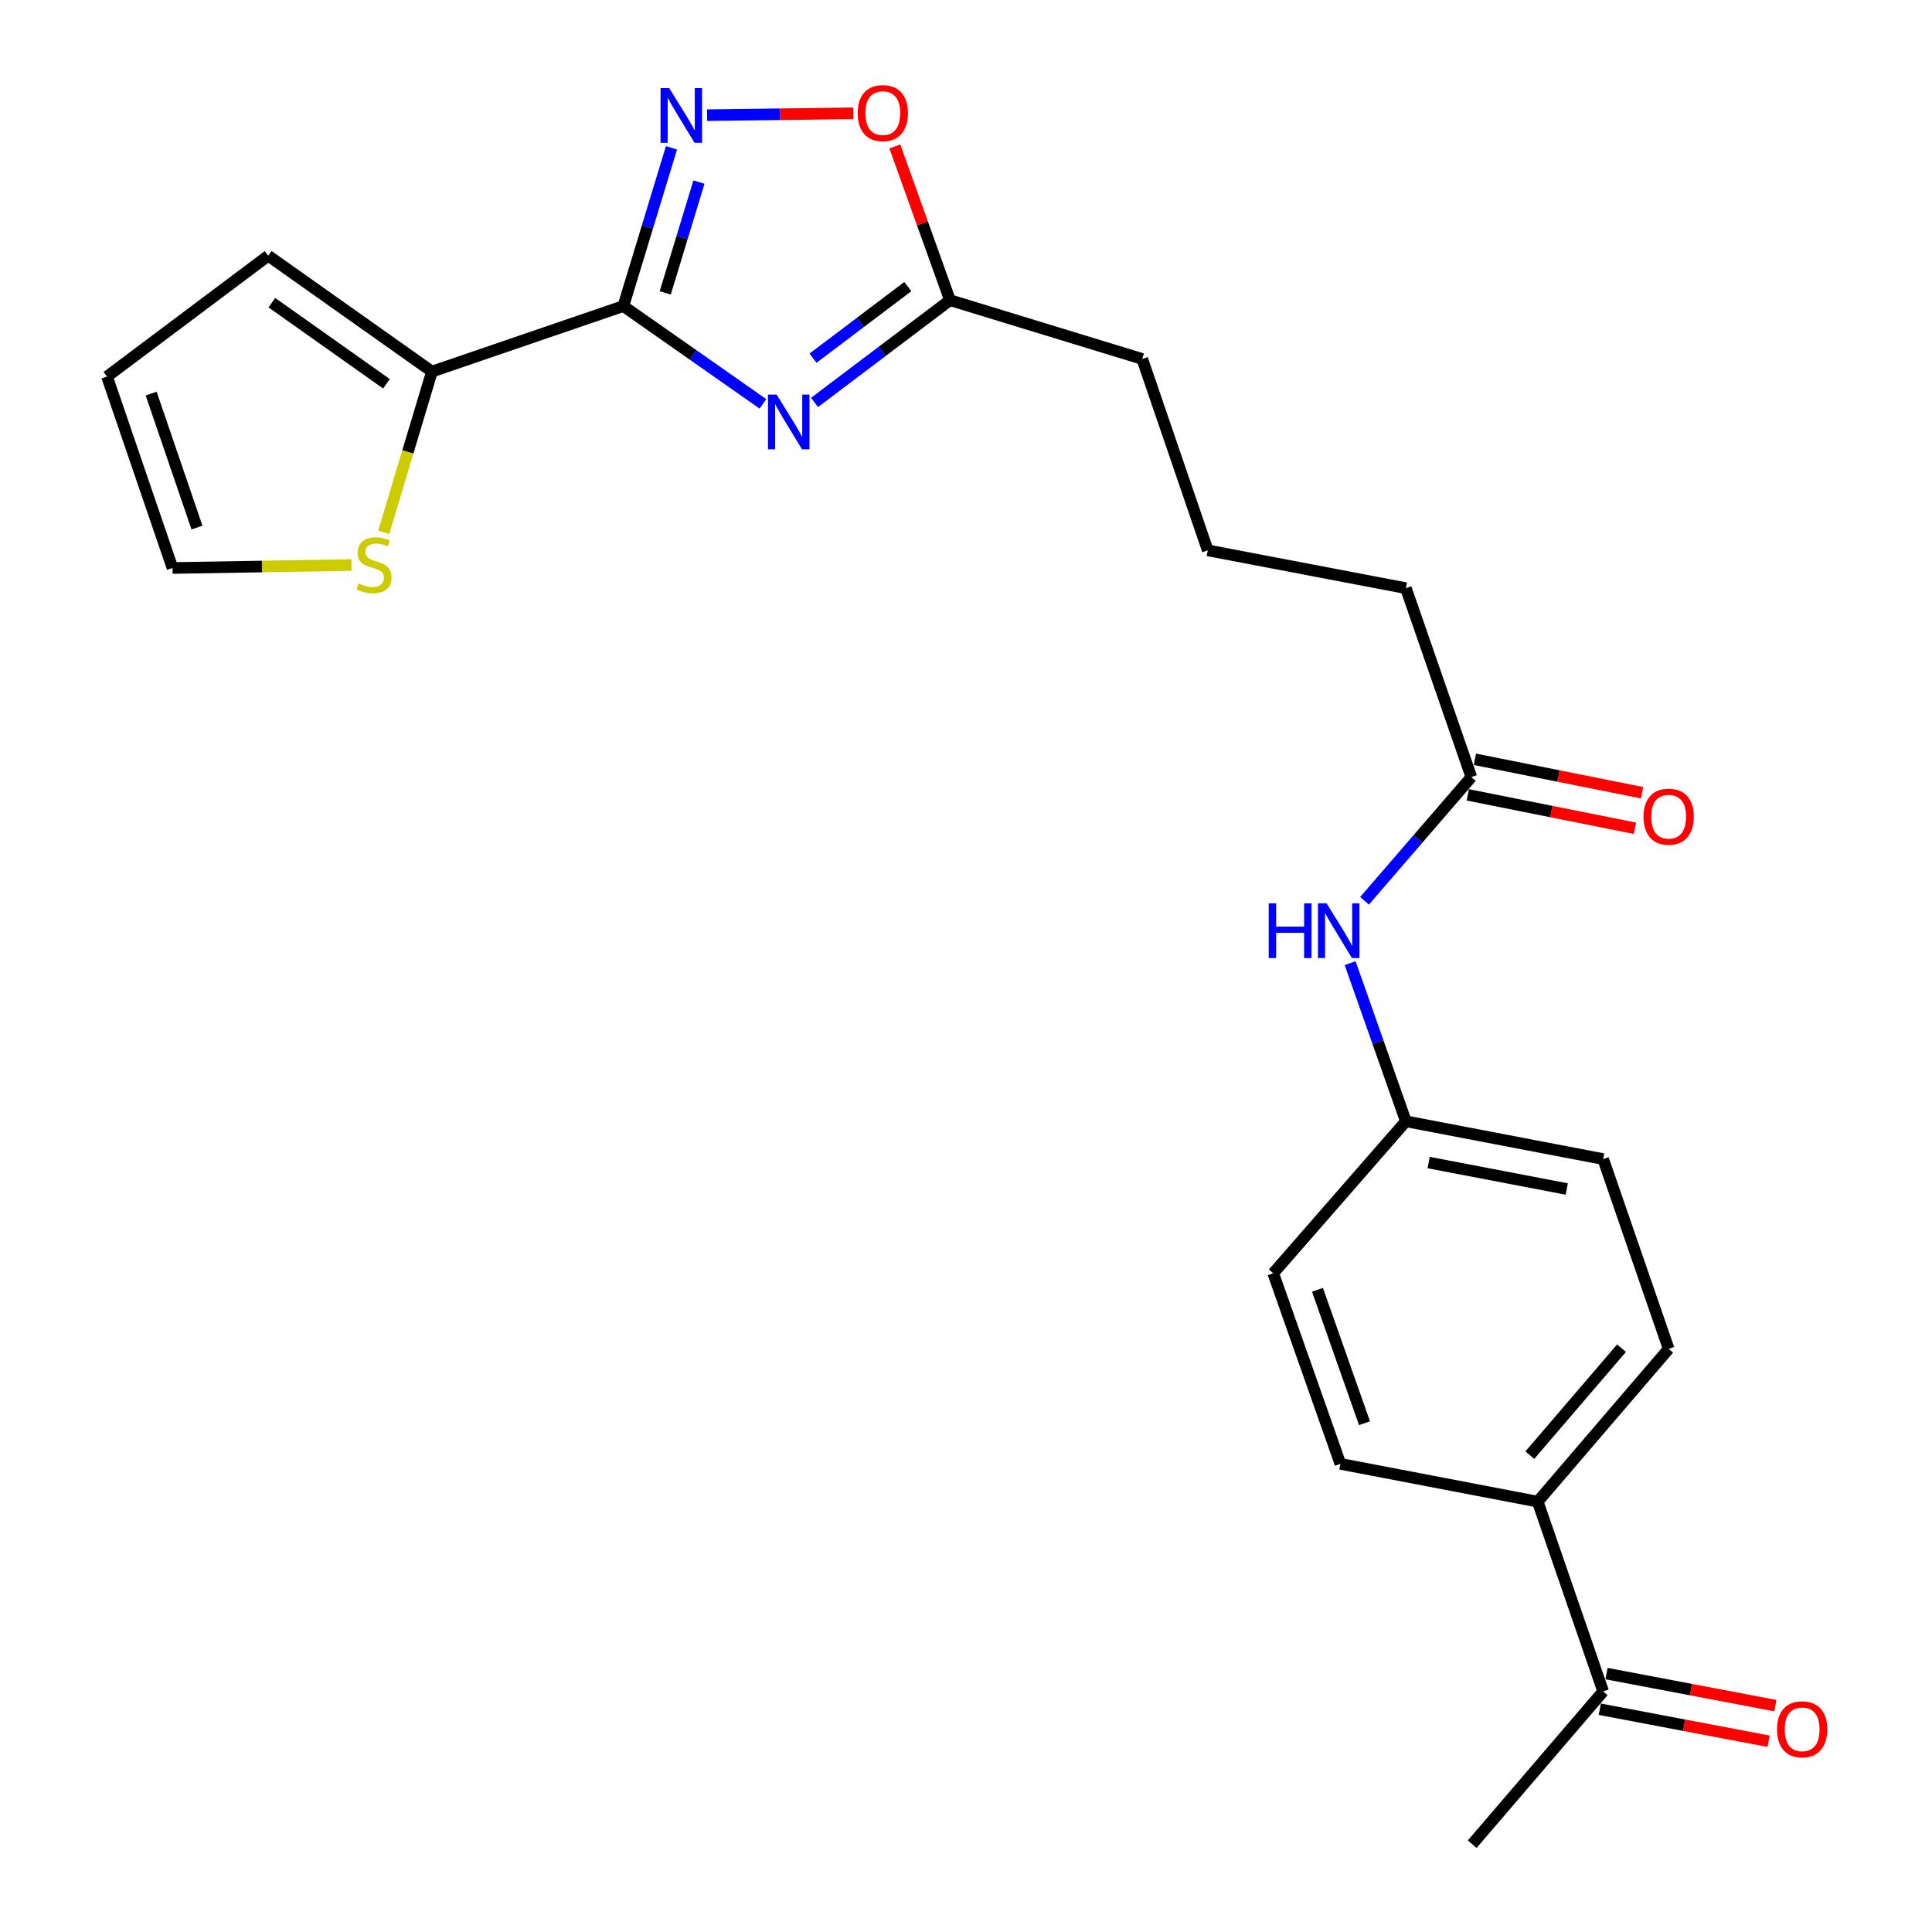 <?xml version='1.0' encoding='iso-8859-1'?>
<svg version='1.1' baseProfile='full'
              xmlns='http://www.w3.org/2000/svg'
                      xmlns:rdkit='http://www.rdkit.org/xml'
                      xmlns:xlink='http://www.w3.org/1999/xlink'
                  xml:space='preserve'
width='1000px' height='1000px' viewBox='0 0 1000 1000'>
<!-- END OF HEADER -->
<rect style='opacity:1.0;fill:#FFFFFF;stroke:none' width='1000' height='1000' x='0' y='0'> </rect>
<path class='bond-0' d='M 322.644,158.421 L 358.772,183.729' style='fill:none;fill-rule:evenodd;stroke:#000000;stroke-width:6px;stroke-linecap:butt;stroke-linejoin:miter;stroke-opacity:1' />
<path class='bond-0' d='M 358.772,183.729 L 394.9,209.037' style='fill:none;fill-rule:evenodd;stroke:#0000FF;stroke-width:6px;stroke-linecap:butt;stroke-linejoin:miter;stroke-opacity:1' />
<path class='bond-1' d='M 322.644,158.421 L 335.101,117.466' style='fill:none;fill-rule:evenodd;stroke:#000000;stroke-width:6px;stroke-linecap:butt;stroke-linejoin:miter;stroke-opacity:1' />
<path class='bond-1' d='M 335.101,117.466 L 347.559,76.511' style='fill:none;fill-rule:evenodd;stroke:#0000FF;stroke-width:6px;stroke-linecap:butt;stroke-linejoin:miter;stroke-opacity:1' />
<path class='bond-1' d='M 344.329,151.594 L 353.05,122.925' style='fill:none;fill-rule:evenodd;stroke:#000000;stroke-width:6px;stroke-linecap:butt;stroke-linejoin:miter;stroke-opacity:1' />
<path class='bond-1' d='M 353.05,122.925 L 361.77,94.257' style='fill:none;fill-rule:evenodd;stroke:#0000FF;stroke-width:6px;stroke-linecap:butt;stroke-linejoin:miter;stroke-opacity:1' />
<path class='bond-2' d='M 322.644,158.421 L 223.579,192.325' style='fill:none;fill-rule:evenodd;stroke:#000000;stroke-width:6px;stroke-linecap:butt;stroke-linejoin:miter;stroke-opacity:1' />
<path class='bond-3' d='M 421.608,208.307 L 456.662,181.837' style='fill:none;fill-rule:evenodd;stroke:#0000FF;stroke-width:6px;stroke-linecap:butt;stroke-linejoin:miter;stroke-opacity:1' />
<path class='bond-3' d='M 456.662,181.837 L 491.716,155.367' style='fill:none;fill-rule:evenodd;stroke:#000000;stroke-width:6px;stroke-linecap:butt;stroke-linejoin:miter;stroke-opacity:1' />
<path class='bond-3' d='M 420.819,185.395 L 445.357,166.866' style='fill:none;fill-rule:evenodd;stroke:#0000FF;stroke-width:6px;stroke-linecap:butt;stroke-linejoin:miter;stroke-opacity:1' />
<path class='bond-3' d='M 445.357,166.866 L 469.894,148.337' style='fill:none;fill-rule:evenodd;stroke:#000000;stroke-width:6px;stroke-linecap:butt;stroke-linejoin:miter;stroke-opacity:1' />
<path class='bond-4' d='M 365.997,59.606 L 403.835,59.133' style='fill:none;fill-rule:evenodd;stroke:#0000FF;stroke-width:6px;stroke-linecap:butt;stroke-linejoin:miter;stroke-opacity:1' />
<path class='bond-4' d='M 403.835,59.133 L 441.673,58.661' style='fill:none;fill-rule:evenodd;stroke:#FF0000;stroke-width:6px;stroke-linecap:butt;stroke-linejoin:miter;stroke-opacity:1' />
<path class='bond-5' d='M 223.579,192.325 L 211.096,233.931' style='fill:none;fill-rule:evenodd;stroke:#000000;stroke-width:6px;stroke-linecap:butt;stroke-linejoin:miter;stroke-opacity:1' />
<path class='bond-5' d='M 211.096,233.931 L 198.613,275.537' style='fill:none;fill-rule:evenodd;stroke:#CCCC00;stroke-width:6px;stroke-linecap:butt;stroke-linejoin:miter;stroke-opacity:1' />
<path class='bond-10' d='M 223.579,192.325 L 138.835,132.354' style='fill:none;fill-rule:evenodd;stroke:#000000;stroke-width:6px;stroke-linecap:butt;stroke-linejoin:miter;stroke-opacity:1' />
<path class='bond-10' d='M 200.03,198.643 L 140.709,156.664' style='fill:none;fill-rule:evenodd;stroke:#000000;stroke-width:6px;stroke-linecap:butt;stroke-linejoin:miter;stroke-opacity:1' />
<path class='bond-20' d='M 491.716,155.367 L 591.218,185.8' style='fill:none;fill-rule:evenodd;stroke:#000000;stroke-width:6px;stroke-linecap:butt;stroke-linejoin:miter;stroke-opacity:1' />
<path class='bond-24' d='M 491.716,155.367 L 477.441,115.585' style='fill:none;fill-rule:evenodd;stroke:#000000;stroke-width:6px;stroke-linecap:butt;stroke-linejoin:miter;stroke-opacity:1' />
<path class='bond-24' d='M 477.441,115.585 L 463.166,75.804' style='fill:none;fill-rule:evenodd;stroke:#FF0000;stroke-width:6px;stroke-linecap:butt;stroke-linejoin:miter;stroke-opacity:1' />
<path class='bond-11' d='M 181.906,292.459 L 135.596,293.227' style='fill:none;fill-rule:evenodd;stroke:#CCCC00;stroke-width:6px;stroke-linecap:butt;stroke-linejoin:miter;stroke-opacity:1' />
<path class='bond-11' d='M 135.596,293.227 L 89.287,293.995' style='fill:none;fill-rule:evenodd;stroke:#000000;stroke-width:6px;stroke-linecap:butt;stroke-linejoin:miter;stroke-opacity:1' />
<path class='bond-6' d='M 761.572,402.211 L 727.679,304.438' style='fill:none;fill-rule:evenodd;stroke:#000000;stroke-width:6px;stroke-linecap:butt;stroke-linejoin:miter;stroke-opacity:1' />
<path class='bond-7' d='M 761.572,402.211 L 733.924,434.236' style='fill:none;fill-rule:evenodd;stroke:#000000;stroke-width:6px;stroke-linecap:butt;stroke-linejoin:miter;stroke-opacity:1' />
<path class='bond-7' d='M 733.924,434.236 L 706.276,466.261' style='fill:none;fill-rule:evenodd;stroke:#0000FF;stroke-width:6px;stroke-linecap:butt;stroke-linejoin:miter;stroke-opacity:1' />
<path class='bond-13' d='M 759.733,411.409 L 802.995,420.062' style='fill:none;fill-rule:evenodd;stroke:#000000;stroke-width:6px;stroke-linecap:butt;stroke-linejoin:miter;stroke-opacity:1' />
<path class='bond-13' d='M 802.995,420.062 L 846.258,428.716' style='fill:none;fill-rule:evenodd;stroke:#FF0000;stroke-width:6px;stroke-linecap:butt;stroke-linejoin:miter;stroke-opacity:1' />
<path class='bond-13' d='M 763.412,393.013 L 806.675,401.666' style='fill:none;fill-rule:evenodd;stroke:#000000;stroke-width:6px;stroke-linecap:butt;stroke-linejoin:miter;stroke-opacity:1' />
<path class='bond-13' d='M 806.675,401.666 L 849.937,410.32' style='fill:none;fill-rule:evenodd;stroke:#FF0000;stroke-width:6px;stroke-linecap:butt;stroke-linejoin:miter;stroke-opacity:1' />
<path class='bond-17' d='M 698.823,498.519 L 713.251,539.45' style='fill:none;fill-rule:evenodd;stroke:#0000FF;stroke-width:6px;stroke-linecap:butt;stroke-linejoin:miter;stroke-opacity:1' />
<path class='bond-17' d='M 713.251,539.45 L 727.679,580.382' style='fill:none;fill-rule:evenodd;stroke:#000000;stroke-width:6px;stroke-linecap:butt;stroke-linejoin:miter;stroke-opacity:1' />
<path class='bond-8' d='M 829.797,875.471 L 795.914,777.25' style='fill:none;fill-rule:evenodd;stroke:#000000;stroke-width:6px;stroke-linecap:butt;stroke-linejoin:miter;stroke-opacity:1' />
<path class='bond-14' d='M 828.049,884.687 L 871.735,892.976' style='fill:none;fill-rule:evenodd;stroke:#000000;stroke-width:6px;stroke-linecap:butt;stroke-linejoin:miter;stroke-opacity:1' />
<path class='bond-14' d='M 871.735,892.976 L 915.422,901.265' style='fill:none;fill-rule:evenodd;stroke:#FF0000;stroke-width:6px;stroke-linecap:butt;stroke-linejoin:miter;stroke-opacity:1' />
<path class='bond-14' d='M 831.546,866.255 L 875.232,874.544' style='fill:none;fill-rule:evenodd;stroke:#000000;stroke-width:6px;stroke-linecap:butt;stroke-linejoin:miter;stroke-opacity:1' />
<path class='bond-14' d='M 875.232,874.544 L 918.919,882.833' style='fill:none;fill-rule:evenodd;stroke:#FF0000;stroke-width:6px;stroke-linecap:butt;stroke-linejoin:miter;stroke-opacity:1' />
<path class='bond-23' d='M 829.797,875.471 L 762.01,954.545' style='fill:none;fill-rule:evenodd;stroke:#000000;stroke-width:6px;stroke-linecap:butt;stroke-linejoin:miter;stroke-opacity:1' />
<path class='bond-9' d='M 795.914,777.25 L 863.701,698.176' style='fill:none;fill-rule:evenodd;stroke:#000000;stroke-width:6px;stroke-linecap:butt;stroke-linejoin:miter;stroke-opacity:1' />
<path class='bond-9' d='M 791.839,753.179 L 839.29,697.827' style='fill:none;fill-rule:evenodd;stroke:#000000;stroke-width:6px;stroke-linecap:butt;stroke-linejoin:miter;stroke-opacity:1' />
<path class='bond-26' d='M 795.914,777.25 L 693.796,757.687' style='fill:none;fill-rule:evenodd;stroke:#000000;stroke-width:6px;stroke-linecap:butt;stroke-linejoin:miter;stroke-opacity:1' />
<path class='bond-12' d='M 138.835,132.354 L 55.393,194.92' style='fill:none;fill-rule:evenodd;stroke:#000000;stroke-width:6px;stroke-linecap:butt;stroke-linejoin:miter;stroke-opacity:1' />
<path class='bond-25' d='M 89.287,293.995 L 55.393,194.92' style='fill:none;fill-rule:evenodd;stroke:#000000;stroke-width:6px;stroke-linecap:butt;stroke-linejoin:miter;stroke-opacity:1' />
<path class='bond-25' d='M 101.953,273.062 L 78.227,203.709' style='fill:none;fill-rule:evenodd;stroke:#000000;stroke-width:6px;stroke-linecap:butt;stroke-linejoin:miter;stroke-opacity:1' />
<path class='bond-15' d='M 863.701,698.176 L 829.797,599.934' style='fill:none;fill-rule:evenodd;stroke:#000000;stroke-width:6px;stroke-linecap:butt;stroke-linejoin:miter;stroke-opacity:1' />
<path class='bond-16' d='M 693.796,757.687 L 659.016,659.05' style='fill:none;fill-rule:evenodd;stroke:#000000;stroke-width:6px;stroke-linecap:butt;stroke-linejoin:miter;stroke-opacity:1' />
<path class='bond-16' d='M 706.271,736.653 L 681.926,667.607' style='fill:none;fill-rule:evenodd;stroke:#000000;stroke-width:6px;stroke-linecap:butt;stroke-linejoin:miter;stroke-opacity:1' />
<path class='bond-18' d='M 727.679,580.382 L 659.016,659.05' style='fill:none;fill-rule:evenodd;stroke:#000000;stroke-width:6px;stroke-linecap:butt;stroke-linejoin:miter;stroke-opacity:1' />
<path class='bond-19' d='M 727.679,580.382 L 829.797,599.934' style='fill:none;fill-rule:evenodd;stroke:#000000;stroke-width:6px;stroke-linecap:butt;stroke-linejoin:miter;stroke-opacity:1' />
<path class='bond-19' d='M 739.469,601.74 L 810.952,615.427' style='fill:none;fill-rule:evenodd;stroke:#000000;stroke-width:6px;stroke-linecap:butt;stroke-linejoin:miter;stroke-opacity:1' />
<path class='bond-22' d='M 591.218,185.8 L 625.133,284.865' style='fill:none;fill-rule:evenodd;stroke:#000000;stroke-width:6px;stroke-linecap:butt;stroke-linejoin:miter;stroke-opacity:1' />
<path class='bond-21' d='M 727.679,304.438 L 625.133,284.865' style='fill:none;fill-rule:evenodd;stroke:#000000;stroke-width:6px;stroke-linecap:butt;stroke-linejoin:miter;stroke-opacity:1' />
<path  class='atom-1' d='M 401.993 204.231
L 411.273 219.231
Q 412.193 220.711, 413.673 223.391
Q 415.153 226.071, 415.233 226.231
L 415.233 204.231
L 418.993 204.231
L 418.993 232.551
L 415.113 232.551
L 405.153 216.151
Q 403.993 214.231, 402.753 212.031
Q 401.553 209.831, 401.193 209.151
L 401.193 232.551
L 397.513 232.551
L 397.513 204.231
L 401.993 204.231
' fill='#0000FF'/>
<path  class='atom-2' d='M 346.39 45.613
L 355.67 60.613
Q 356.59 62.093, 358.07 64.773
Q 359.55 67.453, 359.63 67.613
L 359.63 45.613
L 363.39 45.613
L 363.39 73.933
L 359.51 73.933
L 349.55 57.533
Q 348.39 55.613, 347.15 53.413
Q 345.95 51.213, 345.59 50.533
L 345.59 73.933
L 341.91 73.933
L 341.91 45.613
L 346.39 45.613
' fill='#0000FF'/>
<path  class='atom-5' d='M 443.947 58.55
Q 443.947 51.75, 447.307 47.95
Q 450.667 44.15, 456.947 44.15
Q 463.227 44.15, 466.587 47.95
Q 469.947 51.75, 469.947 58.55
Q 469.947 65.43, 466.547 69.35
Q 463.147 73.23, 456.947 73.23
Q 450.707 73.23, 447.307 69.35
Q 443.947 65.47, 443.947 58.55
M 456.947 70.03
Q 461.267 70.03, 463.587 67.15
Q 465.947 64.23, 465.947 58.55
Q 465.947 52.99, 463.587 50.19
Q 461.267 47.35, 456.947 47.35
Q 452.627 47.35, 450.267 50.15
Q 447.947 52.95, 447.947 58.55
Q 447.947 64.27, 450.267 67.15
Q 452.627 70.03, 456.947 70.03
' fill='#FF0000'/>
<path  class='atom-6' d='M 185.594 301.985
Q 185.914 302.105, 187.234 302.665
Q 188.554 303.225, 189.994 303.585
Q 191.474 303.905, 192.914 303.905
Q 195.594 303.905, 197.154 302.625
Q 198.714 301.305, 198.714 299.025
Q 198.714 297.465, 197.914 296.505
Q 197.154 295.545, 195.954 295.025
Q 194.754 294.505, 192.754 293.905
Q 190.234 293.145, 188.714 292.425
Q 187.234 291.705, 186.154 290.185
Q 185.114 288.665, 185.114 286.105
Q 185.114 282.545, 187.514 280.345
Q 189.954 278.145, 194.754 278.145
Q 198.034 278.145, 201.754 279.705
L 200.834 282.785
Q 197.434 281.385, 194.874 281.385
Q 192.114 281.385, 190.594 282.545
Q 189.074 283.665, 189.114 285.625
Q 189.114 287.145, 189.874 288.065
Q 190.674 288.985, 191.794 289.505
Q 192.954 290.025, 194.874 290.625
Q 197.434 291.425, 198.954 292.225
Q 200.474 293.025, 201.554 294.665
Q 202.674 296.265, 202.674 299.025
Q 202.674 302.945, 200.034 305.065
Q 197.434 307.145, 193.074 307.145
Q 190.554 307.145, 188.634 306.585
Q 186.754 306.065, 184.514 305.145
L 185.594 301.985
' fill='#CCCC00'/>
<path  class='atom-8' d='M 656.69 467.584
L 660.53 467.584
L 660.53 479.624
L 675.01 479.624
L 675.01 467.584
L 678.85 467.584
L 678.85 495.904
L 675.01 495.904
L 675.01 482.824
L 660.53 482.824
L 660.53 495.904
L 656.69 495.904
L 656.69 467.584
' fill='#0000FF'/>
<path  class='atom-8' d='M 686.65 467.584
L 695.93 482.584
Q 696.85 484.064, 698.33 486.744
Q 699.81 489.424, 699.89 489.584
L 699.89 467.584
L 703.65 467.584
L 703.65 495.904
L 699.77 495.904
L 689.81 479.504
Q 688.65 477.584, 687.41 475.384
Q 686.21 473.184, 685.85 472.504
L 685.85 495.904
L 682.17 495.904
L 682.17 467.584
L 686.65 467.584
' fill='#0000FF'/>
<path  class='atom-14' d='M 850.701 422.719
Q 850.701 415.919, 854.061 412.119
Q 857.421 408.319, 863.701 408.319
Q 869.981 408.319, 873.341 412.119
Q 876.701 415.919, 876.701 422.719
Q 876.701 429.599, 873.301 433.519
Q 869.901 437.399, 863.701 437.399
Q 857.461 437.399, 854.061 433.519
Q 850.701 429.639, 850.701 422.719
M 863.701 434.199
Q 868.021 434.199, 870.341 431.319
Q 872.701 428.399, 872.701 422.719
Q 872.701 417.159, 870.341 414.359
Q 868.021 411.519, 863.701 411.519
Q 859.381 411.519, 857.021 414.319
Q 854.701 417.119, 854.701 422.719
Q 854.701 428.439, 857.021 431.319
Q 859.381 434.199, 863.701 434.199
' fill='#FF0000'/>
<path  class='atom-15' d='M 919.791 895.093
Q 919.791 888.293, 923.151 884.493
Q 926.511 880.693, 932.791 880.693
Q 939.071 880.693, 942.431 884.493
Q 945.791 888.293, 945.791 895.093
Q 945.791 901.973, 942.391 905.893
Q 938.991 909.773, 932.791 909.773
Q 926.551 909.773, 923.151 905.893
Q 919.791 902.013, 919.791 895.093
M 932.791 906.573
Q 937.111 906.573, 939.431 903.693
Q 941.791 900.773, 941.791 895.093
Q 941.791 889.533, 939.431 886.733
Q 937.111 883.893, 932.791 883.893
Q 928.471 883.893, 926.111 886.693
Q 923.791 889.493, 923.791 895.093
Q 923.791 900.813, 926.111 903.693
Q 928.471 906.573, 932.791 906.573
' fill='#FF0000'/>
</svg>
